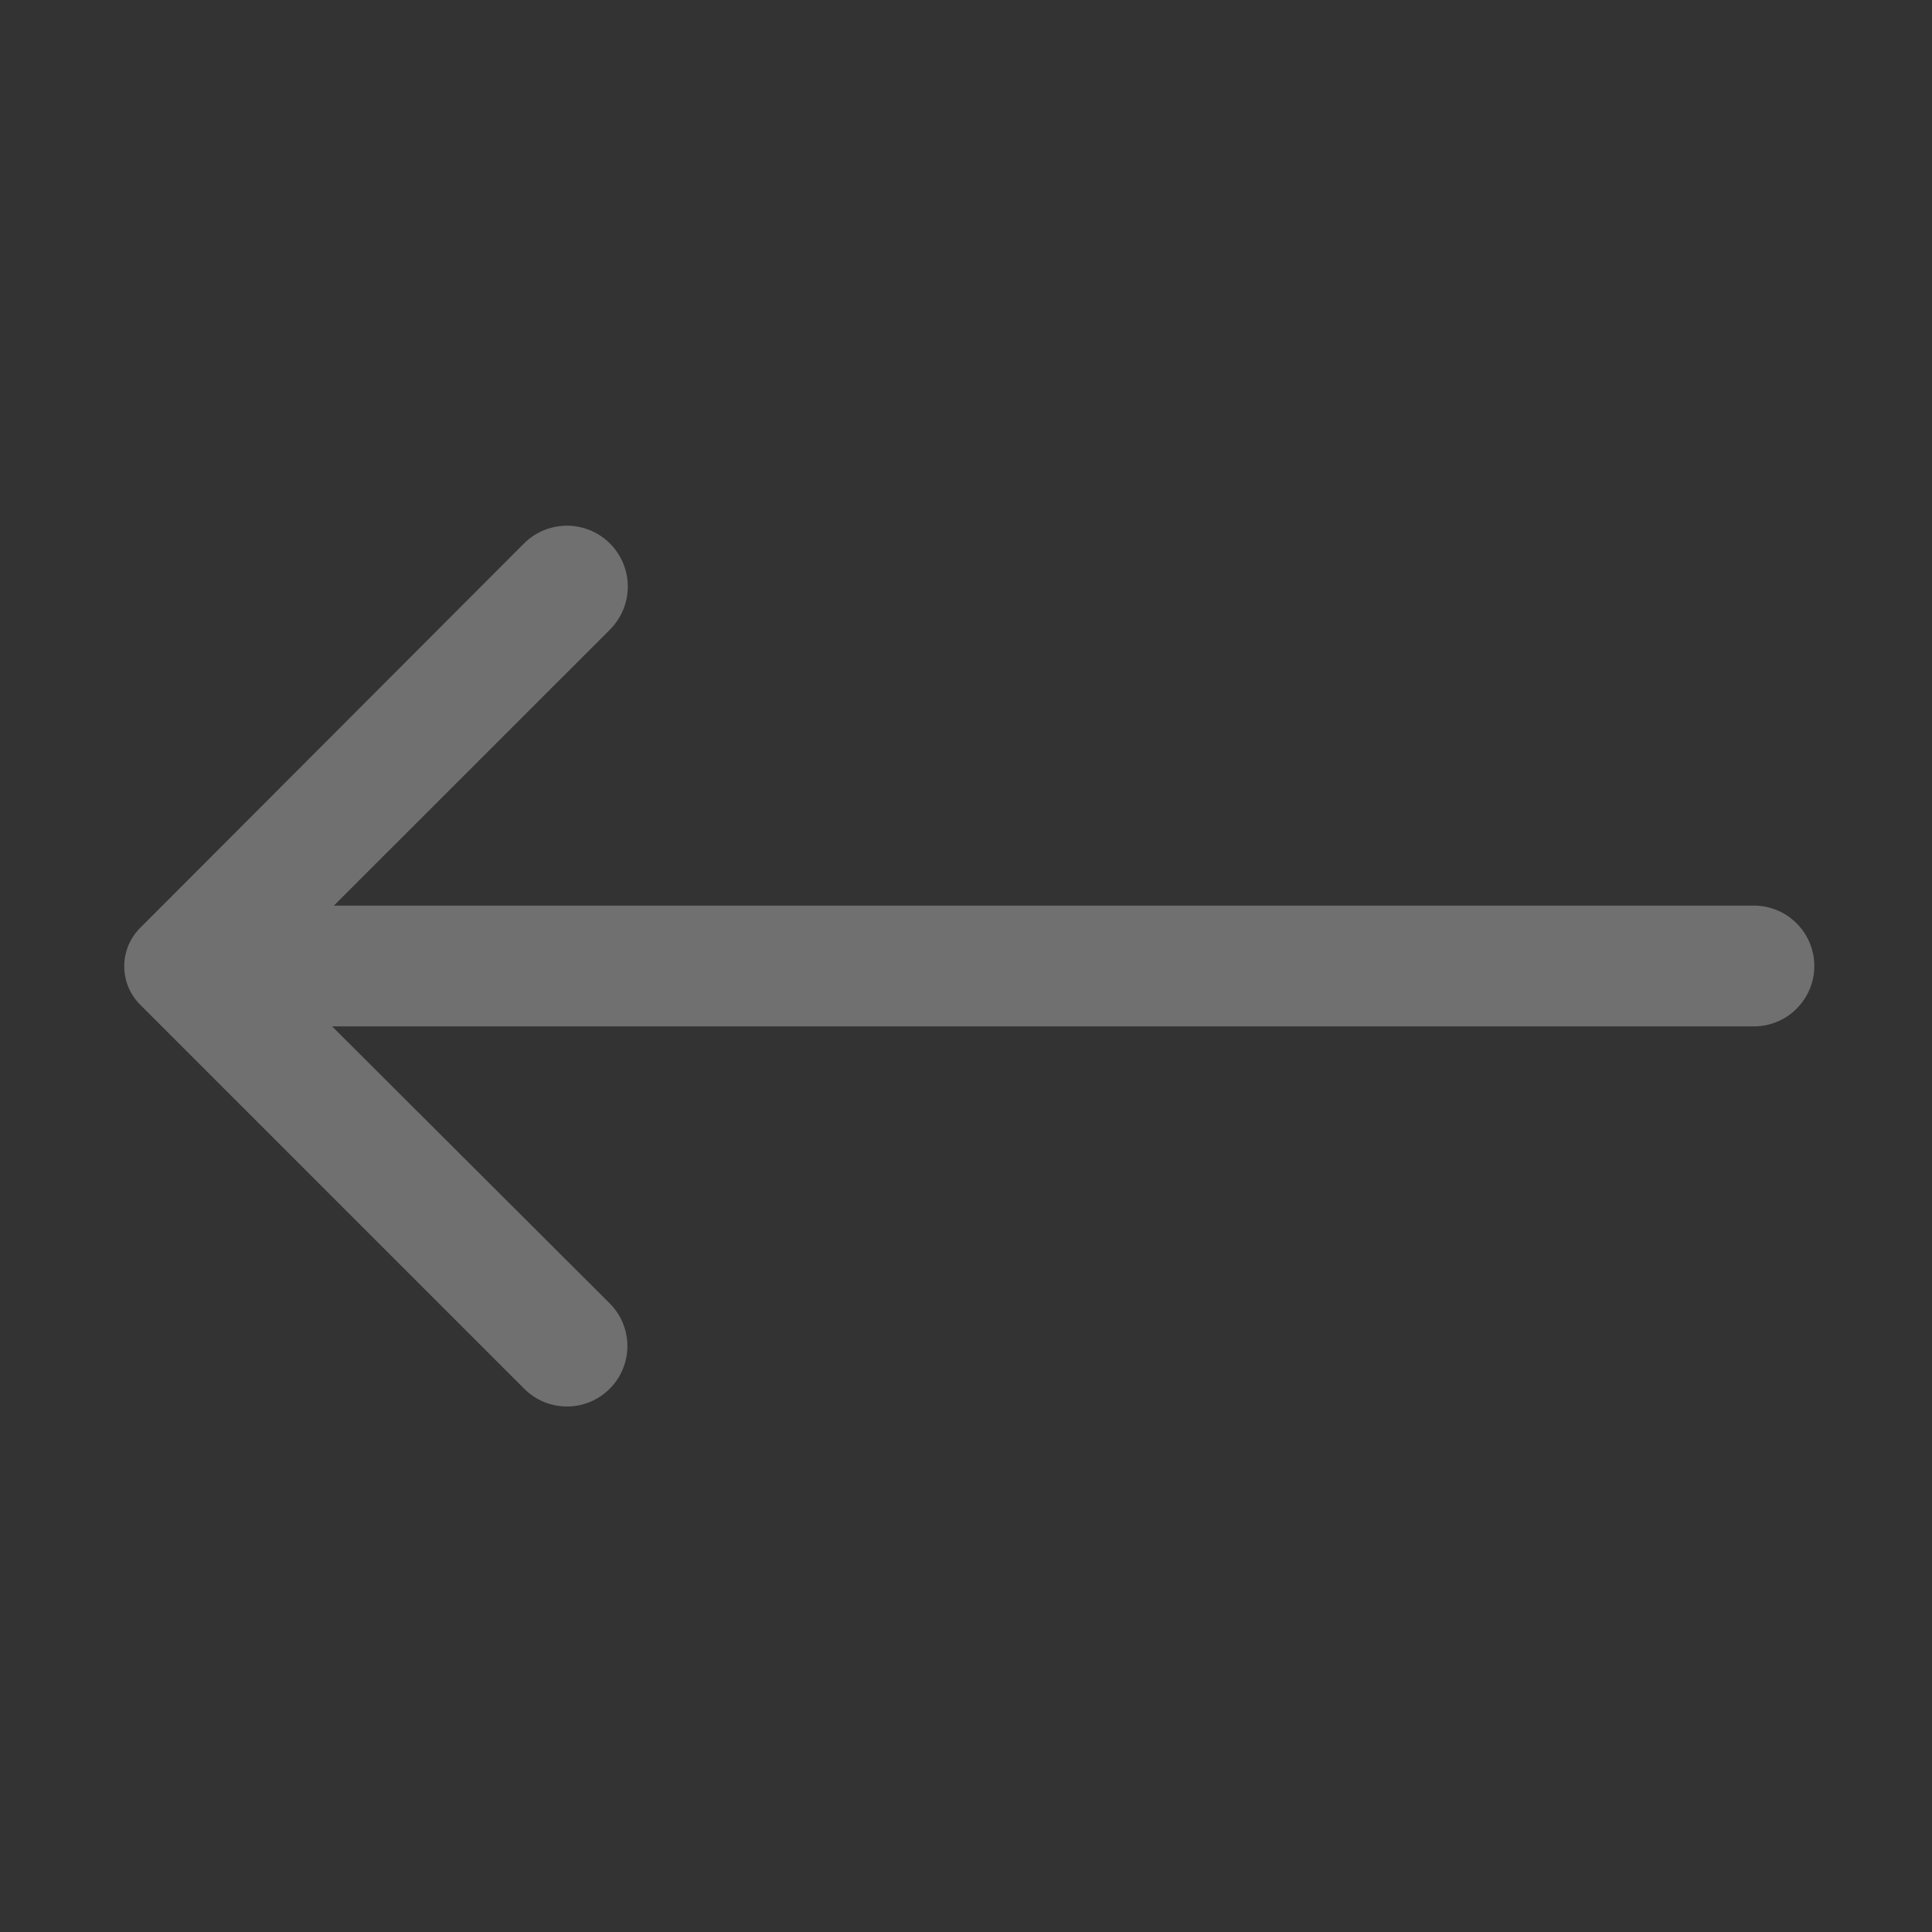 <svg width="23" height="23" viewBox="0 0 23 23" fill="none" xmlns="http://www.w3.org/2000/svg">
<rect x="0" y="0" width="23" height="23" fill="#333333" stroke="none"/>
<g opacity="0.3">
<path d="M7.26 16.531C7.394 16.397 7.469 16.214 7.469 16.024C7.469 15.835 7.394 15.652 7.26 15.518L3.954 12.219H20.88C21.071 12.219 21.254 12.143 21.388 12.008C21.523 11.873 21.599 11.691 21.599 11.5C21.599 11.309 21.523 11.127 21.388 10.992C21.254 10.857 21.071 10.781 20.88 10.781H3.975L7.26 7.497C7.396 7.361 7.473 7.177 7.474 6.985C7.474 6.793 7.399 6.609 7.263 6.472C7.128 6.336 6.944 6.259 6.752 6.258C6.56 6.258 6.375 6.333 6.239 6.469L1.668 11.047C1.547 11.168 1.479 11.332 1.479 11.504C1.479 11.675 1.547 11.839 1.668 11.96L6.239 16.531C6.306 16.599 6.386 16.652 6.473 16.689C6.561 16.725 6.655 16.744 6.75 16.744C6.844 16.744 6.938 16.725 7.026 16.689C7.114 16.652 7.193 16.599 7.26 16.531Z" fill="white"/>
</g>
</svg>
